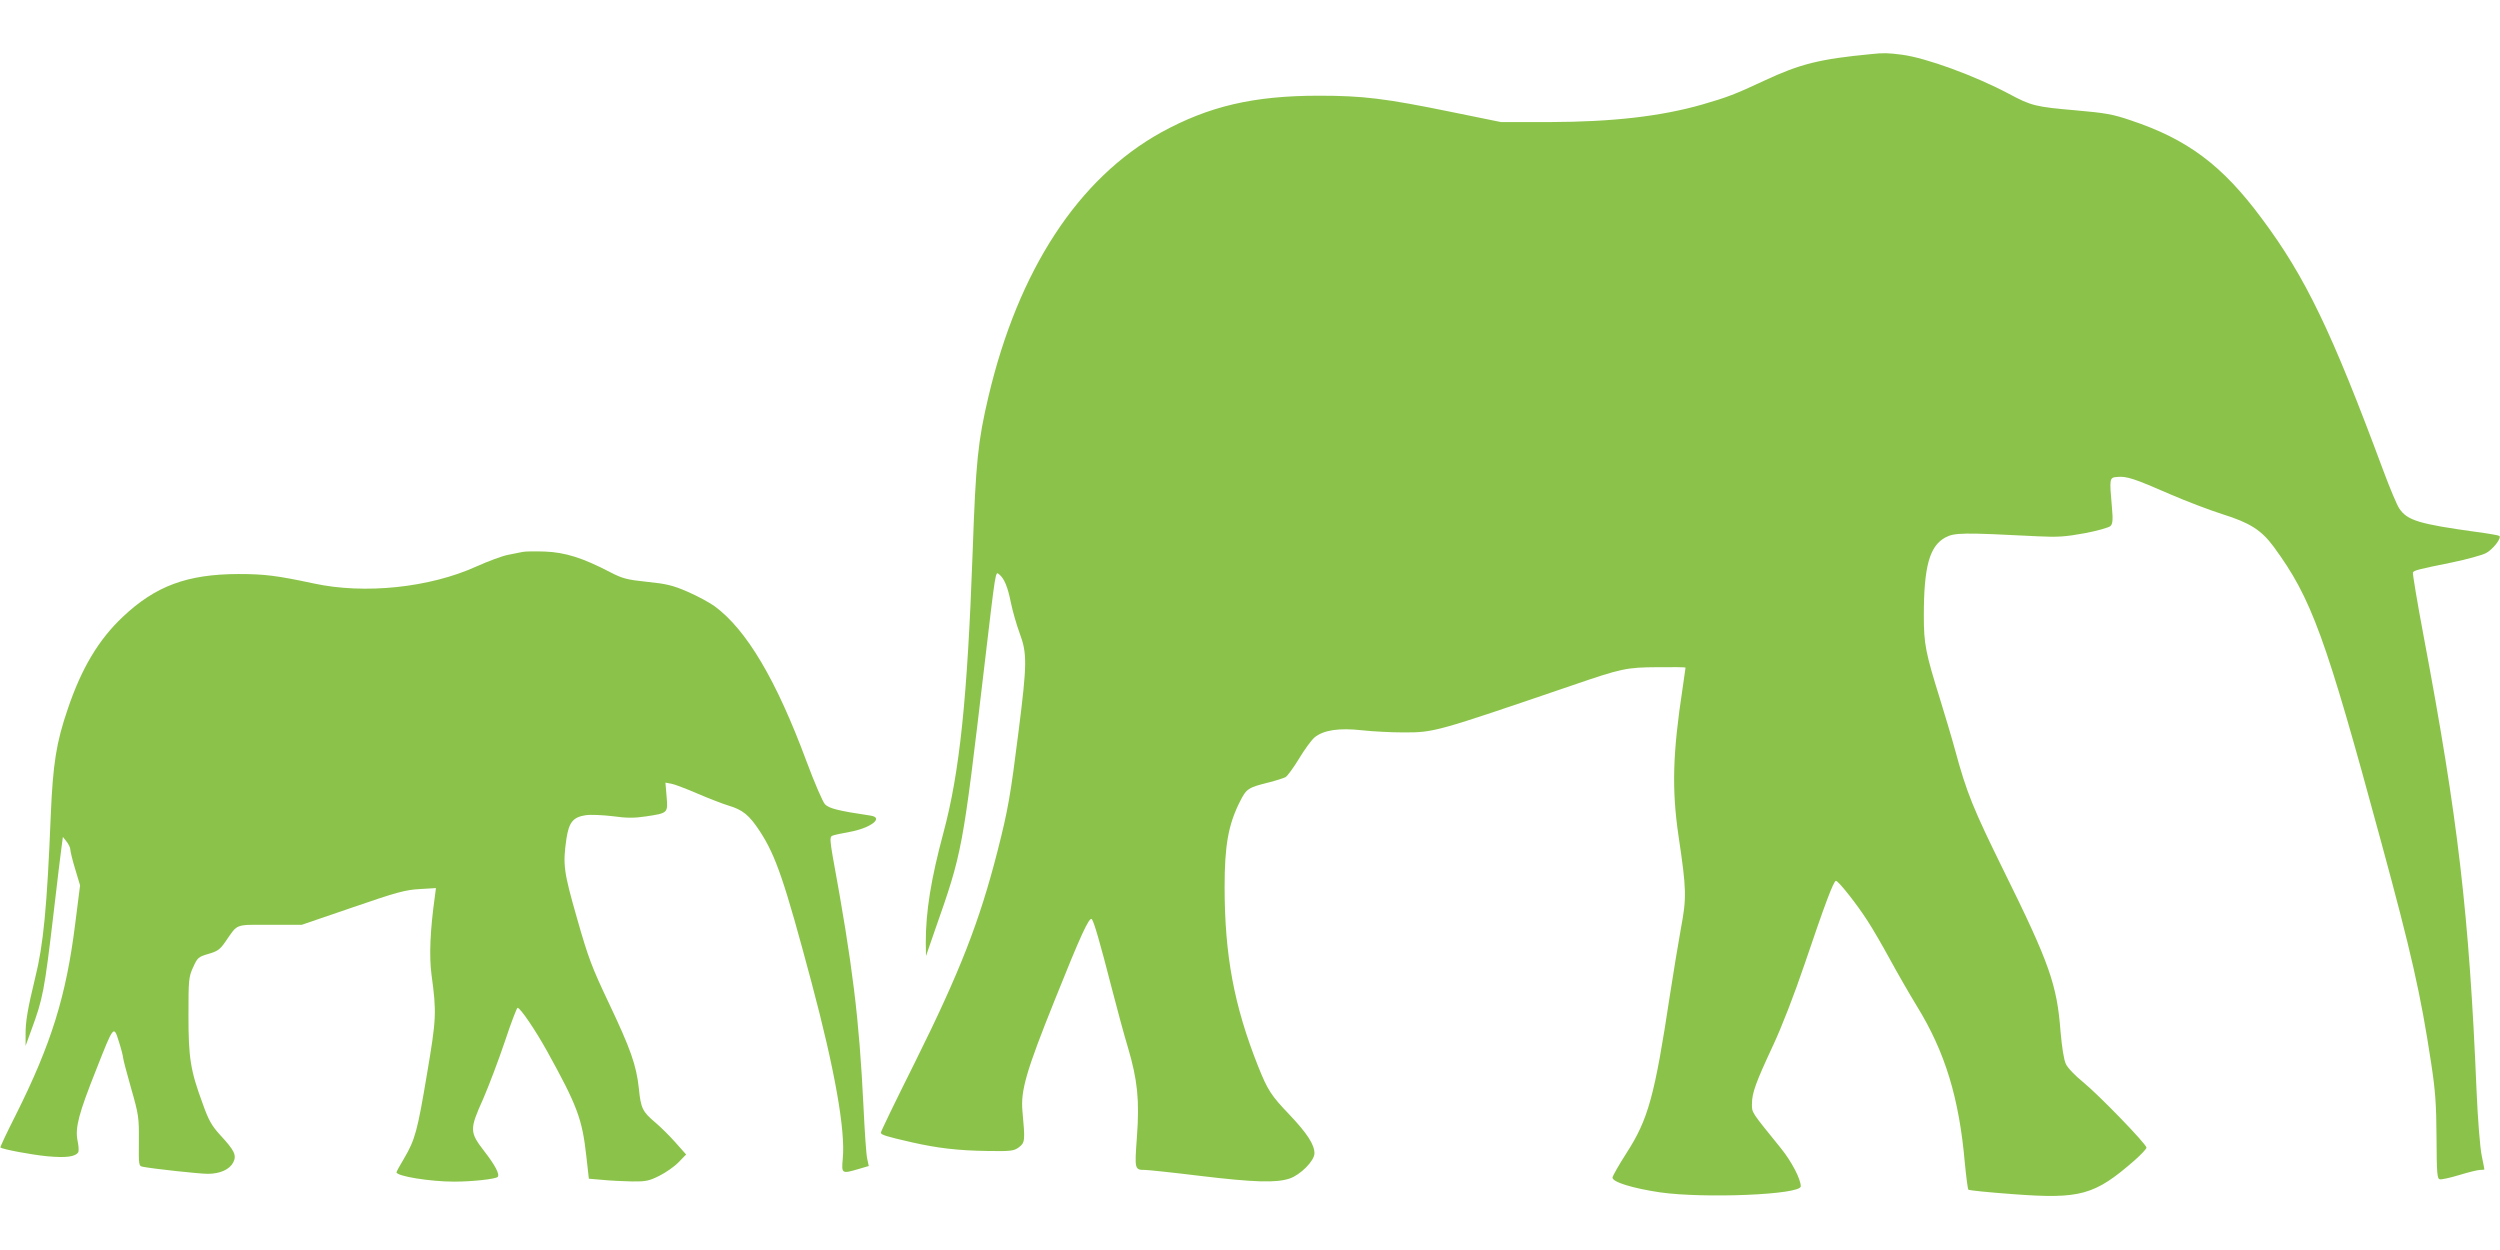 <?xml version="1.0" standalone="no"?>
<!DOCTYPE svg PUBLIC "-//W3C//DTD SVG 20010904//EN"
 "http://www.w3.org/TR/2001/REC-SVG-20010904/DTD/svg10.dtd">
<svg version="1.0" xmlns="http://www.w3.org/2000/svg"
 width="1280pt" height="640pt" viewBox="0 0 1280 640"
 preserveAspectRatio="xMidYMid meet">
<g transform="translate(0,640) scale(0.1,-0.1)"
fill="#8bc34a" stroke="none">
<path d="M9580 6123 c-262 -25 -363 -50 -547 -136 -154 -72 -190 -85 -317
-122 -213 -61 -460 -89 -781 -90 l-250 0 -255 52 c-337 69 -451 83 -678 83
-334 0 -563 -54 -807 -188 -424 -235 -731 -704 -884 -1352 -54 -229 -65 -334
-81 -795 -27 -751 -66 -1128 -150 -1440 -63 -235 -90 -400 -90 -560 l1 -70 45
130 c142 404 142 405 254 1355 59 499 56 486 76 469 26 -21 44 -65 60 -146 9
-43 29 -113 45 -156 38 -103 38 -154 -6 -502 -42 -334 -54 -401 -107 -610 -93
-364 -193 -621 -425 -1087 -95 -190 -173 -351 -173 -357 0 -11 24 -19 160 -50
128 -29 235 -42 384 -44 123 -2 137 0 163 19 31 24 32 33 18 184 -10 106 19
206 167 574 130 325 175 423 188 410 11 -12 43 -123 101 -349 27 -104 64 -243
84 -308 49 -166 60 -270 46 -458 -12 -166 -12 -169 41 -169 15 0 140 -13 278
-30 283 -34 395 -37 463 -14 56 19 127 91 127 129 0 45 -38 103 -129 199 -93
97 -111 125 -160 248 -123 310 -171 568 -171 918 0 210 19 316 76 431 36 72
42 76 154 104 35 9 72 21 82 26 9 5 40 47 68 93 28 47 64 96 80 110 46 38 125
50 243 37 54 -6 149 -11 211 -11 160 0 160 0 866 241 253 87 278 92 437 93 79
1 143 0 143 -2 0 -1 -7 -48 -15 -105 -51 -334 -56 -518 -21 -757 41 -275 42
-315 12 -475 -14 -77 -39 -230 -56 -340 -78 -516 -111 -636 -222 -808 -39 -61
-71 -117 -72 -126 -1 -23 103 -55 244 -76 227 -32 720 -12 720 31 0 37 -47
127 -101 194 -154 190 -149 182 -149 227 0 57 19 109 107 298 46 98 109 261
163 420 104 307 148 425 160 425 13 0 109 -122 162 -205 25 -38 76 -126 113
-194 37 -68 100 -178 141 -245 143 -233 215 -468 244 -801 7 -72 15 -133 18
-136 4 -4 106 -14 228 -23 345 -26 418 -6 622 172 34 30 62 60 62 66 0 18
-242 268 -325 336 -40 32 -80 74 -88 93 -10 21 -20 85 -27 165 -18 239 -56
349 -290 822 -158 321 -190 399 -250 620 -17 63 -52 179 -76 257 -75 241 -84
284 -84 430 0 252 29 357 110 401 48 25 84 26 476 6 100 -5 140 -2 238 16 64
12 124 29 132 37 11 12 13 31 7 96 -13 149 -13 152 27 155 48 5 89 -9 270 -88
85 -37 207 -83 270 -103 140 -44 198 -81 261 -166 194 -264 265 -459 549
-1506 156 -573 204 -785 257 -1135 22 -143 27 -213 28 -385 1 -184 3 -210 17
-213 9 -2 54 8 100 22 46 14 94 26 106 26 12 0 22 1 22 3 0 1 -6 34 -14 72 -8
39 -20 187 -26 330 -38 908 -95 1393 -271 2328 -33 175 -57 321 -55 326 7 11
26 16 199 51 76 16 154 37 175 48 35 18 81 77 69 88 -3 3 -54 12 -114 20 -297
41 -358 59 -399 121 -12 18 -49 106 -82 195 -264 711 -398 990 -623 1291 -201
271 -379 404 -670 501 -90 31 -132 38 -280 51 -208 18 -228 23 -344 85 -173
92 -424 184 -548 200 -72 9 -91 10 -157 3z"/>
<path d="M2675 3574 c-11 -2 -45 -9 -75 -15 -30 -6 -102 -33 -160 -59 -240
-109 -573 -144 -835 -87 -187 40 -251 48 -385 48 -262 -1 -424 -61 -592 -220
-123 -116 -211 -263 -281 -471 -59 -171 -76 -282 -87 -542 -19 -473 -38 -667
-80 -835 -38 -156 -50 -225 -49 -292 l0 -56 29 80 c60 163 67 198 115 605 19
162 37 315 41 340 l6 45 19 -24 c10 -13 19 -31 19 -40 0 -10 11 -55 25 -101
l25 -83 -25 -197 c-46 -369 -122 -615 -305 -980 -45 -89 -80 -163 -78 -165 13
-10 158 -37 239 -45 97 -9 145 -3 160 21 3 6 2 32 -4 59 -13 67 6 138 95 362
91 231 90 230 117 144 12 -37 21 -74 21 -80 0 -7 18 -77 41 -157 39 -136 41
-151 40 -271 -1 -125 -1 -128 21 -132 50 -10 288 -36 332 -36 62 0 111 22 130
58 19 37 7 61 -67 141 -42 46 -59 75 -88 157 -64 173 -74 235 -74 454 0 184 1
198 24 248 22 49 27 53 78 68 46 13 60 23 86 61 67 96 45 88 229 88 l163 0
260 89 c226 78 271 90 344 94 l83 5 -5 -39 c-25 -177 -30 -308 -18 -402 27
-198 25 -228 -23 -512 -49 -293 -61 -335 -117 -431 -22 -36 -39 -68 -39 -71 0
-20 172 -48 295 -48 93 0 211 13 223 24 12 12 -12 59 -68 131 -76 99 -77 111
-6 269 29 67 79 199 111 294 31 94 61 172 65 172 14 0 91 -114 150 -220 156
-282 181 -349 202 -540 l13 -115 70 -6 c39 -4 106 -7 151 -8 71 -1 88 3 140
29 32 16 77 47 98 69 l39 40 -56 63 c-31 35 -77 80 -102 101 -65 55 -74 72
-84 174 -13 119 -41 200 -155 440 -84 177 -104 228 -161 429 -69 241 -74 276
-55 409 13 85 34 111 98 121 26 4 88 1 139 -5 72 -10 111 -10 170 -1 114 17
113 17 106 102 l-6 71 32 -6 c18 -4 79 -27 134 -51 56 -24 126 -51 155 -60 75
-22 108 -49 163 -133 82 -126 126 -256 264 -773 119 -446 174 -757 160 -902
-7 -78 -6 -79 82 -53 l51 15 -8 38 c-5 20 -13 141 -19 267 -22 451 -55 721
-158 1283 -13 76 -14 95 -4 102 7 4 47 13 88 20 109 19 181 73 111 84 -169 25
-213 37 -234 58 -12 13 -54 111 -94 218 -155 418 -307 675 -471 796 -28 20
-91 54 -140 75 -74 32 -107 40 -206 50 -104 11 -126 17 -188 49 -142 74 -231
102 -335 106 -52 2 -104 1 -115 -2z"/>
</g>
</svg>
